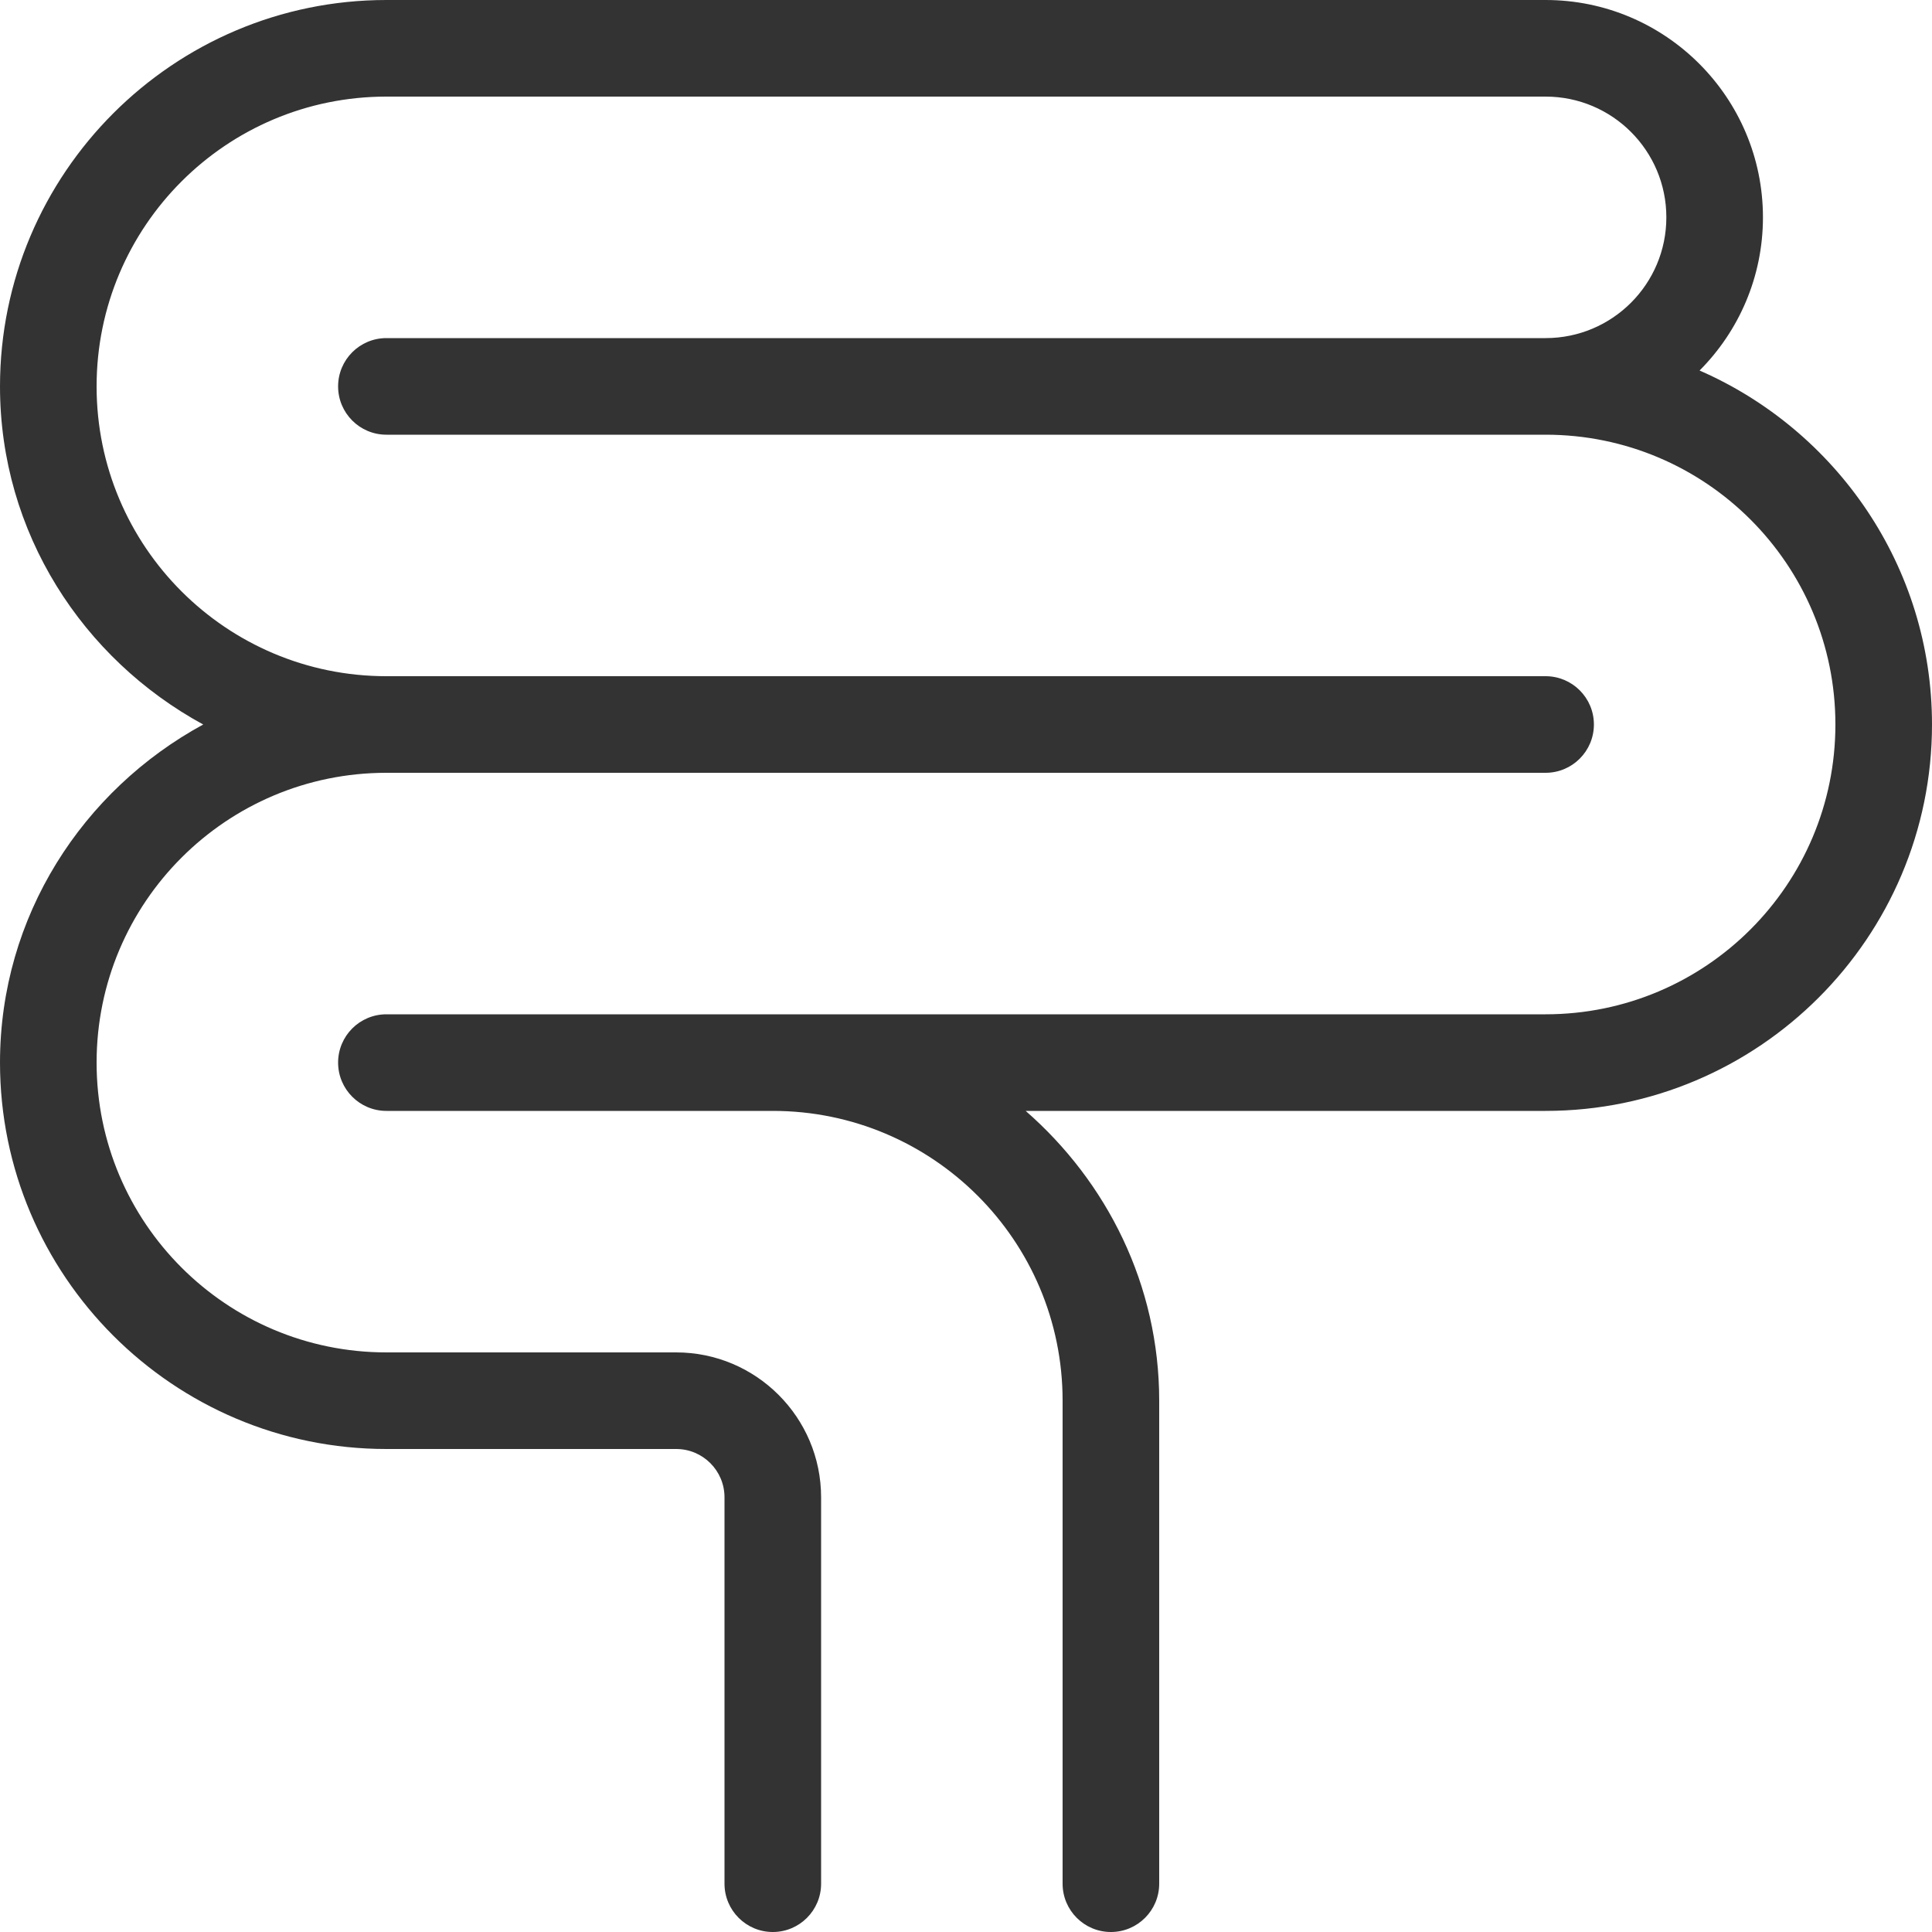 <svg width="50" height="50" viewBox="0 0 50 50" fill="none" xmlns="http://www.w3.org/2000/svg">
<g clip-path="url(#clip0_226_226)">
<path d="M43.985 9.589C44.998 8.572 45.625 7.17 45.625 5.625C45.625 2.523 43.102 0 40 0H10C4.486 0 0 4.486 0 10C0 13.79 2.144 17.054 5.259 18.75C2.144 20.446 0 23.71 0 27.5C0 33.014 4.486 37.5 10 37.5H17.5C18.19 37.5 18.75 38.06 18.75 38.75V48.75C18.75 49.44 19.31 50 20 50C20.69 50 21.25 49.44 21.25 48.75V38.75C21.25 36.682 19.567 35 17.5 35H10C5.858 35 2.5 31.642 2.5 27.5C2.5 23.358 5.858 20 10 20H40C40.69 20 41.25 19.44 41.25 18.75C41.25 18.059 40.69 17.5 40 17.5H10C5.858 17.5 2.5 14.143 2.5 10C2.5 5.858 5.858 2.5 10 2.5H40C41.726 2.5 43.125 3.899 43.125 5.625C43.125 7.351 41.726 8.75 40 8.75H10C9.31 8.75 8.75 9.309 8.75 10C8.75 10.69 9.31 11.25 10 11.25H40C44.142 11.25 47.5 14.607 47.5 18.75C47.5 22.892 44.142 26.25 40 26.25H10C9.31 26.25 8.75 26.809 8.75 27.5C8.75 28.19 9.31 28.75 10 28.75H20C24.142 28.75 27.5 32.108 27.5 36.25V48.75C27.5 49.44 28.06 50 28.75 50C29.44 50 30 49.44 30 48.75V36.25C30 33.249 28.644 30.584 26.544 28.75H40C45.514 28.75 50 24.264 50 18.75C50 14.653 47.519 11.133 43.985 9.589Z" fill="#333333"/>
</g>
<defs>
<clipPath id="clip0_226_226">
<rect width="50" height="50" fill="white"/>
</clipPath>
</defs>
</svg>
